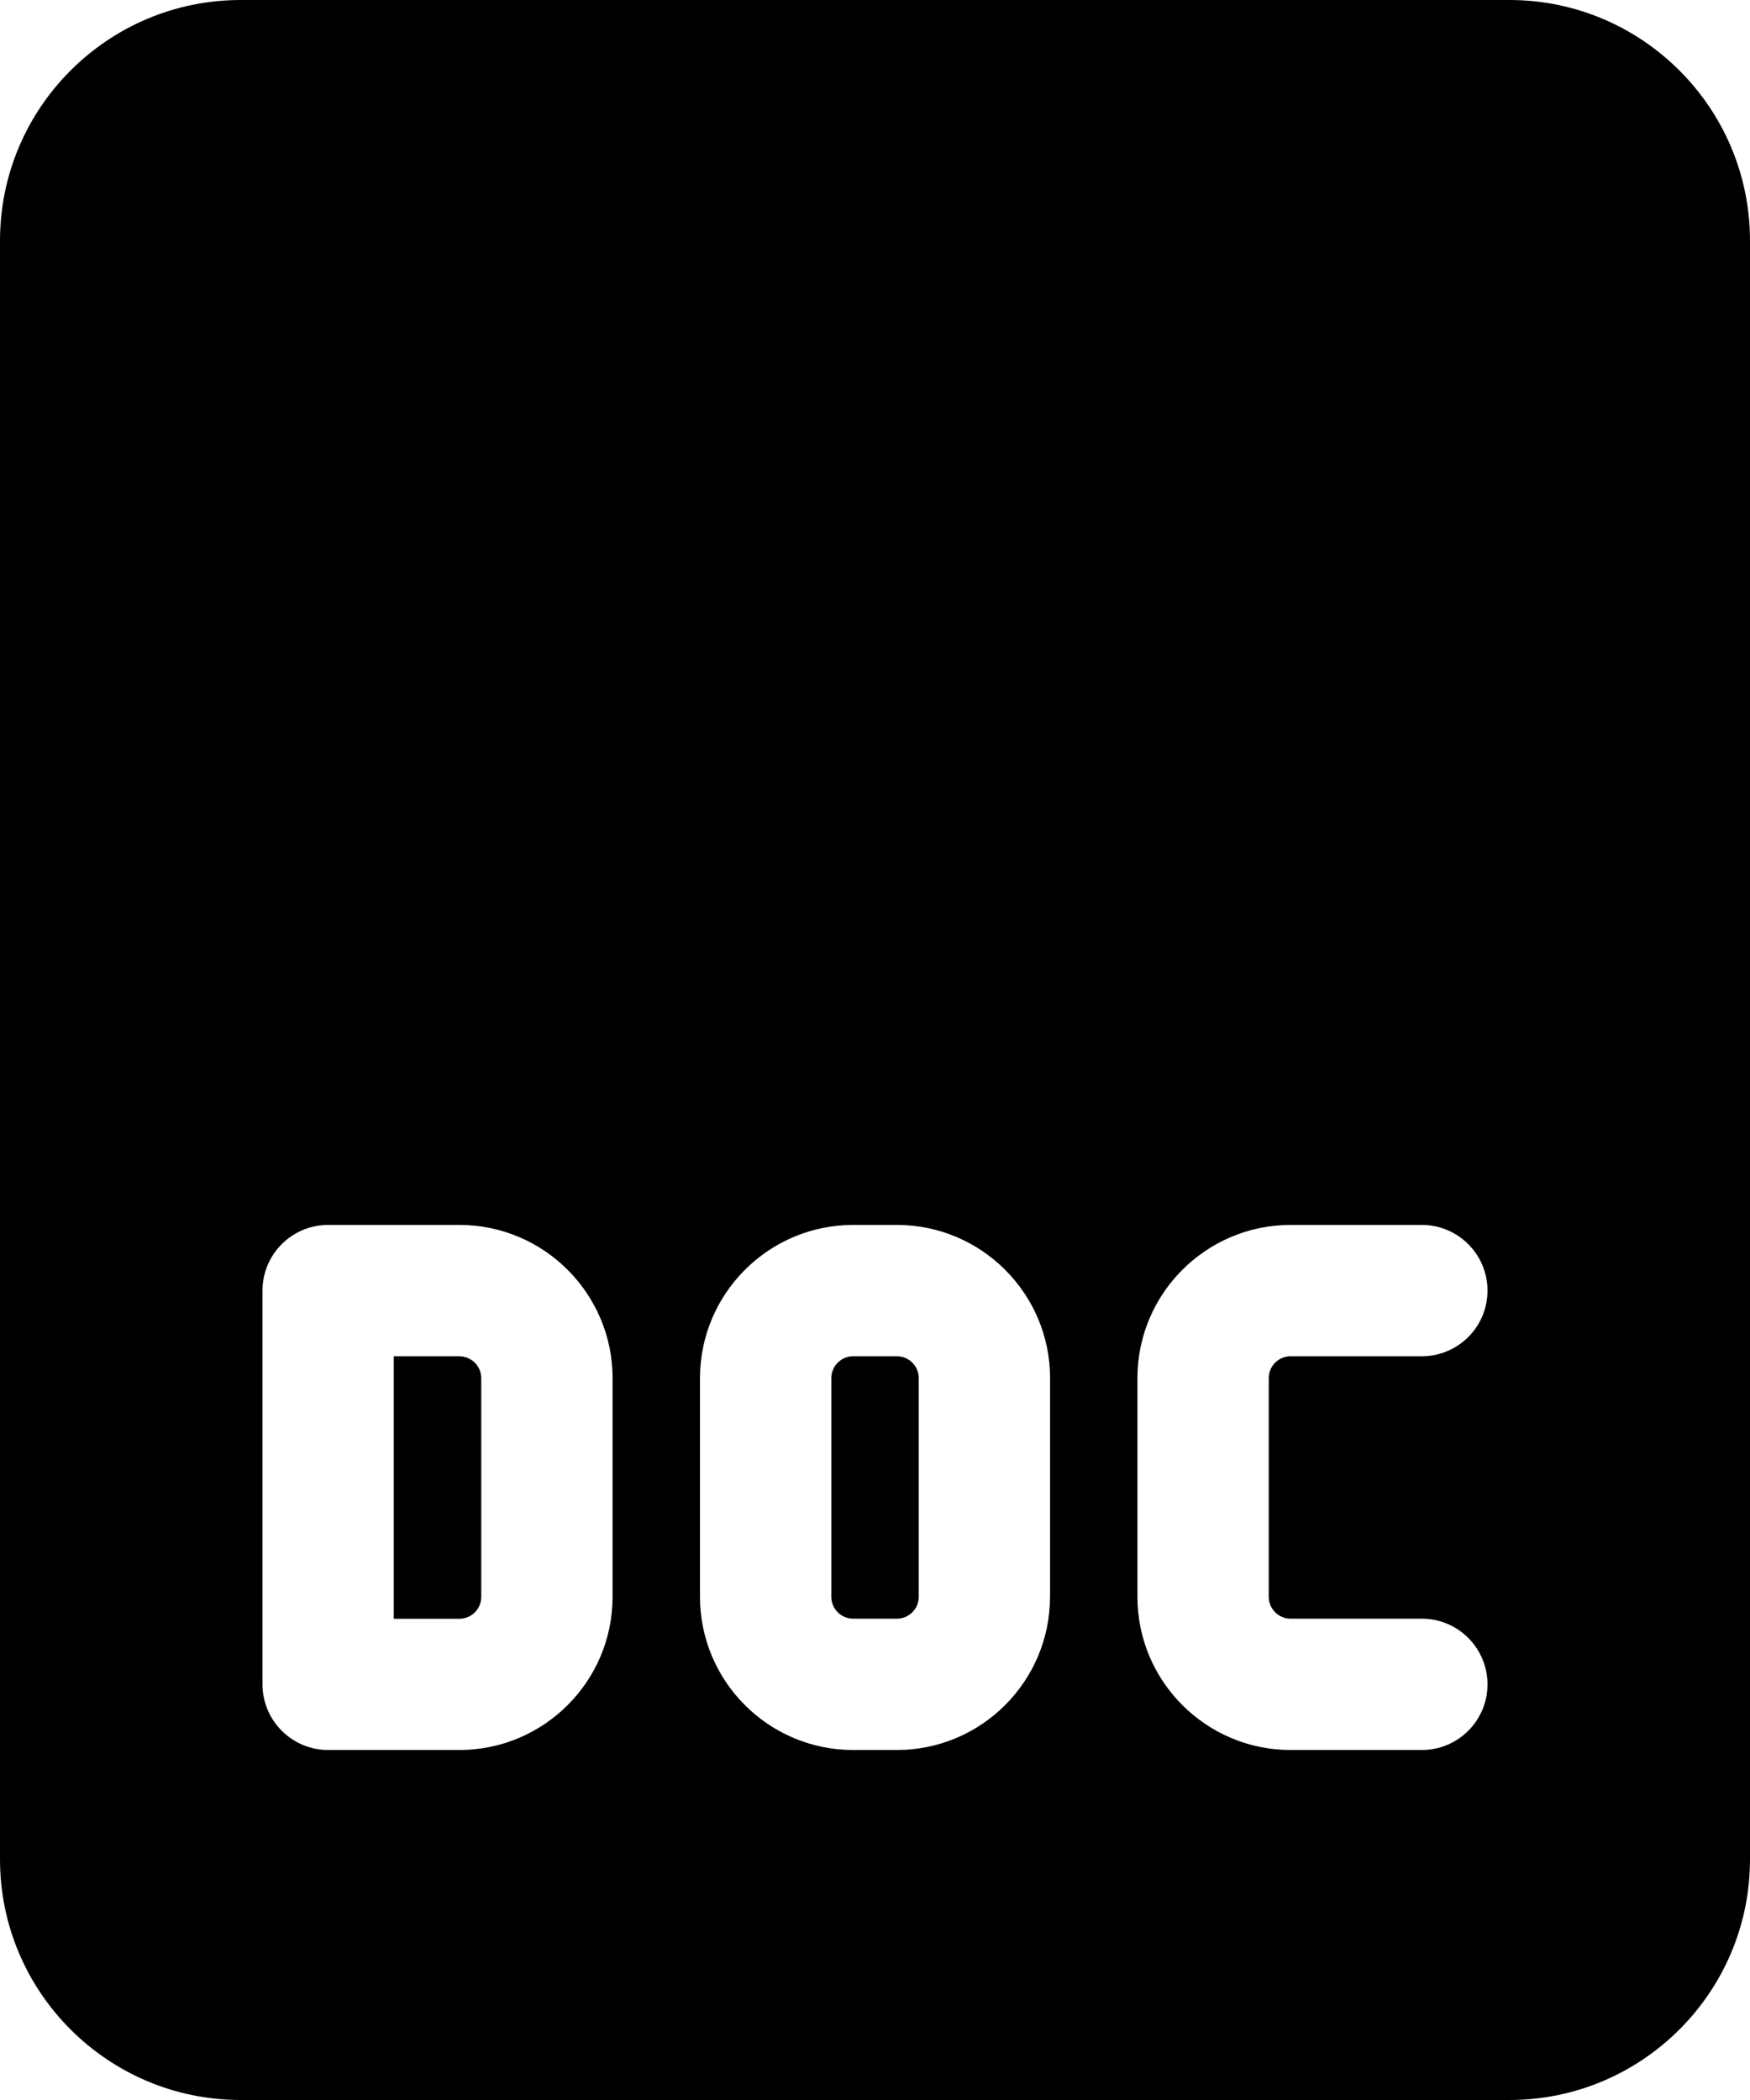 <svg xmlns="http://www.w3.org/2000/svg" width="25" height="30" viewBox="0 0 25 30">
  <g>
    <path fill="rgb(0,0,0)" fill-rule="evenodd" d="M6.563 19.375h-.938v3.75h.938c.172 0 .312-.14.312-.312v-3.125c0-.172-.14-.312-.312-.312z"/>
    <path fill="rgb(0,0,0)" fill-rule="evenodd" d="M12.813 19.375h-.625c-.172 0-.312.14-.312.312v3.125c0 .172.14.312.312.312h.625c.172 0 .312-.14.312-.312v-3.125c0-.172-.14-.312-.312-.312z"/>
    <path fill="rgb(0,0,0)" fill-rule="evenodd" d="M3.438 0h18.125C23.459 0 25 1.541 25 3.438v23.125C25 28.459 23.459 30 21.562 30H3.438C1.541 30 0 28.459 0 26.562V3.438C0 1.541 1.541 0 3.438 0zm3.125 25c1.206 0 2.188-.981 2.188-2.188v-3.125c0-1.206-.981-2.188-2.188-2.188h-1.875c-.518 0-.938.42-.938.938v5.625c0 .517.42.938.938.938h1.875zM15 22.812C15 24.019 14.019 25 12.812 25h-.625C10.981 25 10 24.019 10 22.812v-3.125c0-1.206.981-2.188 2.188-2.188h.625c1.206 0 2.188.981 2.188 2.188v3.125zm5.312.312h-1.875c-.172 0-.312-.14-.312-.312v-3.125c0-.172.14-.312.312-.312h1.875c.518 0 .938-.42.938-.938 0-.517-.42-.938-.938-.938h-1.875c-1.206 0-2.188.981-2.188 2.188v3.125c0 1.206.981 2.188 2.188 2.188h1.875c.518 0 .938-.42.938-.938 0-.517-.42-.938-.938-.938z"/>
  </g>
</svg>

